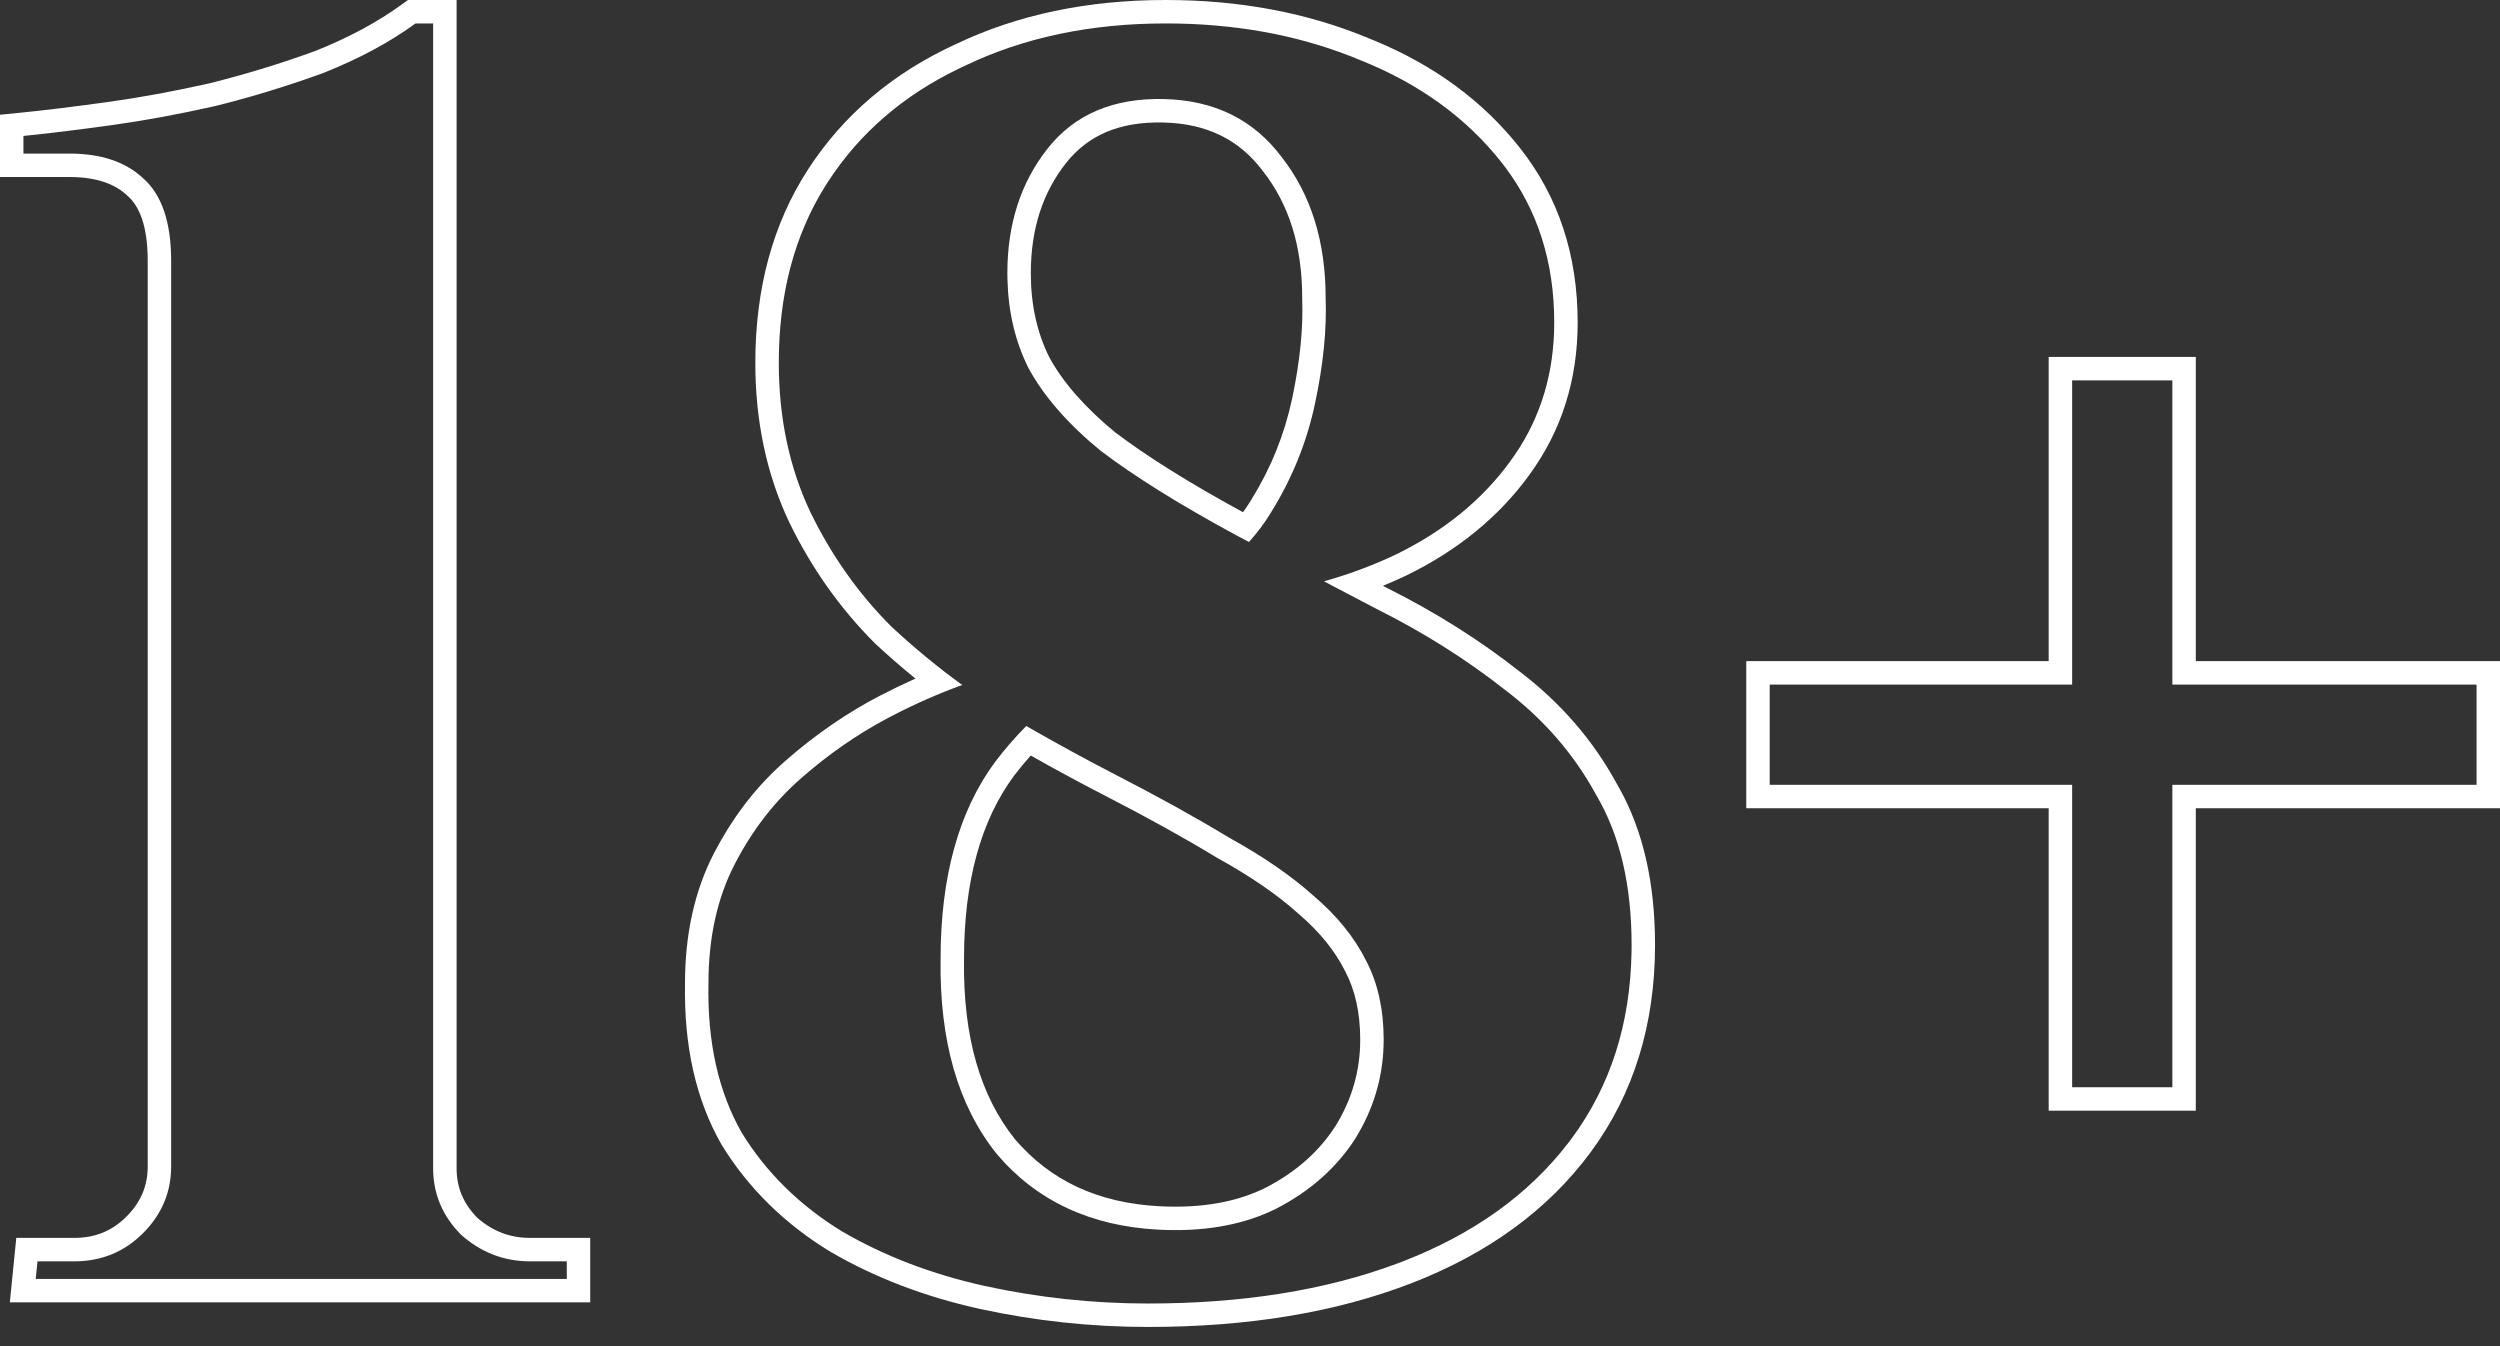 <svg xmlns="http://www.w3.org/2000/svg" width="91" height="49" viewBox="0 0 91 49" fill="none"><rect x="0" y="0" width="91" height="49" fill="#333333" stroke="none"/><path d="M90.147 24.919H79.074V13.846H75.426V24.919H64.417V28.567H75.426V39.576H79.074V28.567H90.147V24.919ZM79.927 24.065H91V29.42H79.927V40.429H74.572V29.42H63.564V24.065H74.572V12.992H79.927V24.065Z" fill="white"></path><path d="M56.574 11.734C56.574 9.543 55.973 7.653 54.772 6.062L54.654 5.91C53.374 4.288 51.667 3.051 49.533 2.197C47.533 1.357 45.327 0.911 42.914 0.858L42.429 0.853C39.698 0.853 37.266 1.365 35.133 2.389L34.934 2.483C32.895 3.459 31.297 4.836 30.14 6.614L30.03 6.787C28.909 8.586 28.348 10.726 28.348 13.206C28.348 15.211 28.732 17.025 29.5 18.646C30.268 20.225 31.25 21.612 32.444 22.806C33.267 23.572 34.127 24.281 35.025 24.934C34.177 25.239 33.317 25.618 32.444 26.071L32.229 26.185C31.156 26.762 30.14 27.471 29.18 28.311C28.199 29.164 27.388 30.21 26.748 31.447C26.108 32.684 25.788 34.135 25.788 35.799C25.745 37.933 26.151 39.746 27.004 41.24C27.9 42.691 29.116 43.885 30.652 44.824C32.188 45.72 33.917 46.381 35.837 46.808C37.799 47.235 39.783 47.448 41.789 47.448C45.22 47.448 48.23 46.968 50.82 46.007L51.069 45.912C53.632 44.92 55.634 43.487 57.076 41.614L57.214 41.432C58.619 39.53 59.344 37.269 59.388 34.646L59.39 34.391C59.39 32.215 58.963 30.402 58.11 28.951C57.299 27.458 56.19 26.177 54.782 25.111C53.374 24.001 51.816 23.02 50.109 22.166C49.47 21.831 48.831 21.495 48.192 21.16C48.986 20.938 49.753 20.662 50.492 20.331L50.813 20.183C52.563 19.329 53.95 18.198 54.974 16.79C55.974 15.43 56.505 13.864 56.568 12.091L56.574 11.734ZM49.512 37.847C49.512 36.848 49.32 36.03 48.97 35.365L48.966 35.357L48.962 35.349C48.595 34.615 48.033 33.913 47.252 33.25L47.245 33.242L47.236 33.235C46.485 32.563 45.518 31.895 44.321 31.235L44.305 31.226L44.29 31.217C43.117 30.504 41.748 29.746 40.183 28.942L40.182 28.941C39.32 28.497 38.432 28.017 37.519 27.501C37.308 27.738 37.102 27.986 36.904 28.246C35.723 29.848 35.09 32.04 35.09 34.904V34.909L35.09 34.916C35.049 37.765 35.7 39.915 36.943 41.465C38.224 42.966 39.954 43.791 42.217 43.908H42.217C43.768 43.987 45.043 43.746 46.077 43.229C47.189 42.653 48.028 41.9 48.62 40.975C49.218 40 49.512 38.963 49.512 37.847ZM42.365 3.605C44.2 3.648 45.629 4.352 46.653 5.717C47.72 7.083 48.253 8.79 48.253 10.838C48.296 11.99 48.168 13.27 47.869 14.678C47.571 16.086 47.037 17.409 46.269 18.646C46.031 19.039 45.761 19.399 45.463 19.727C45.305 19.644 45.147 19.561 44.989 19.478C42.941 18.369 41.298 17.345 40.061 16.406C38.866 15.425 37.992 14.422 37.437 13.398C36.957 12.438 36.702 11.365 36.672 10.18L36.668 9.942C36.668 8.15 37.159 6.635 38.141 5.397C39.122 4.16 40.53 3.563 42.365 3.605ZM50.361 38.087C50.321 39.277 49.981 40.392 49.341 41.432C48.659 42.498 47.699 43.352 46.461 43.992L46.234 44.1C45.087 44.62 43.733 44.84 42.173 44.76C39.698 44.632 37.735 43.715 36.285 42.008C34.877 40.258 34.194 37.89 34.237 34.904C34.237 31.917 34.898 29.527 36.221 27.735C36.578 27.265 36.957 26.829 37.356 26.427C38.467 27.064 39.54 27.65 40.573 28.183C42.152 28.994 43.538 29.762 44.733 30.487C45.971 31.17 46.995 31.874 47.805 32.599C48.659 33.325 49.299 34.114 49.725 34.967C50.152 35.778 50.365 36.738 50.366 37.847L50.361 38.087ZM57.427 11.734C57.427 13.822 56.843 15.685 55.663 17.292L55.664 17.292C54.548 18.826 53.047 20.042 51.188 20.949L51.184 20.951L51.18 20.953C50.903 21.085 50.623 21.207 50.339 21.323L50.506 21.411C52.255 22.287 53.858 23.296 55.31 24.44H55.31C56.797 25.569 57.978 26.93 58.846 28.518L58.933 28.671C59.823 30.257 60.243 32.178 60.243 34.391C60.243 37.282 59.472 39.812 57.9 41.939C56.339 44.052 54.149 45.635 51.378 46.708C48.613 47.778 45.41 48.301 41.789 48.301C39.722 48.301 37.678 48.082 35.656 47.642L35.651 47.641C33.654 47.198 31.842 46.506 30.222 45.561L30.207 45.552C28.563 44.547 27.248 43.259 26.278 41.688L26.27 41.676L26.263 41.663C25.319 40.011 24.892 38.043 24.935 35.799H24.934C24.934 34.025 25.276 32.435 25.99 31.055C26.633 29.812 27.443 28.738 28.422 27.843L28.62 27.667C29.693 26.729 30.836 25.943 32.051 25.313C32.477 25.093 32.901 24.889 33.322 24.701C32.824 24.296 32.337 23.873 31.863 23.431L31.852 23.421L31.841 23.41C30.577 22.146 29.541 20.68 28.733 19.02L28.731 19.016L28.729 19.012C27.901 17.263 27.494 15.323 27.494 13.206C27.494 10.509 28.126 8.143 29.425 6.148C30.714 4.168 32.507 2.657 34.776 1.614C37.038 0.531 39.595 2.10142e-05 42.429 0C45.126 0 47.604 0.464 49.85 1.405L50.061 1.491C52.221 2.391 53.984 3.684 55.323 5.381C56.734 7.167 57.427 9.3 57.427 11.734ZM37.522 9.942C37.522 11.099 37.751 12.113 38.193 13.002C38.679 13.896 39.465 14.81 40.59 15.736C41.749 16.614 43.297 17.583 45.245 18.645C45.348 18.503 45.447 18.357 45.54 18.204L45.544 18.196C46.261 17.042 46.757 15.811 47.035 14.501C47.322 13.145 47.44 11.937 47.4 10.869L47.4 10.854V10.838C47.4 8.944 46.91 7.432 45.981 6.243L45.971 6.23C45.117 5.091 43.941 4.496 42.345 4.459C40.729 4.421 39.596 4.936 38.809 5.928C37.964 6.994 37.522 8.315 37.522 9.942Z" fill="white"></path><path d="M15.126 0.853C14.188 1.536 13.078 2.133 11.798 2.645C10.518 3.115 9.195 3.52 7.83 3.861C6.507 4.16 5.227 4.395 3.99 4.565L3.098 4.685C2.242 4.797 1.493 4.885 0.853 4.949V5.59H2.518C3.67 5.59 4.566 5.888 5.206 6.485C5.888 7.083 6.23 8.086 6.23 9.494V42.456L6.226 42.63C6.186 43.495 5.846 44.248 5.206 44.888C4.523 45.571 3.691 45.912 2.71 45.912H1.365L1.301 46.552H20.631V45.912H19.287C18.407 45.912 17.62 45.631 16.928 45.068L16.791 44.952C16.108 44.269 15.766 43.459 15.766 42.52V0.853H15.126ZM16.62 42.52C16.62 43.216 16.86 43.805 17.374 44.328C17.944 44.824 18.571 45.059 19.287 45.059H21.484V47.406H0.358L0.593 45.059H2.71C3.469 45.059 4.083 44.804 4.602 44.285C5.13 43.757 5.377 43.161 5.377 42.456V9.494C5.377 8.197 5.059 7.492 4.644 7.128L4.624 7.11C4.186 6.702 3.524 6.443 2.518 6.443H0V4.177L0.768 4.1C1.608 4.016 2.642 3.89 3.873 3.72C5.082 3.554 6.335 3.323 7.633 3.031C8.961 2.698 10.246 2.305 11.489 1.85C12.712 1.36 13.754 0.796 14.624 0.163L14.849 0H16.62V42.52Z" fill="white"></path></svg>